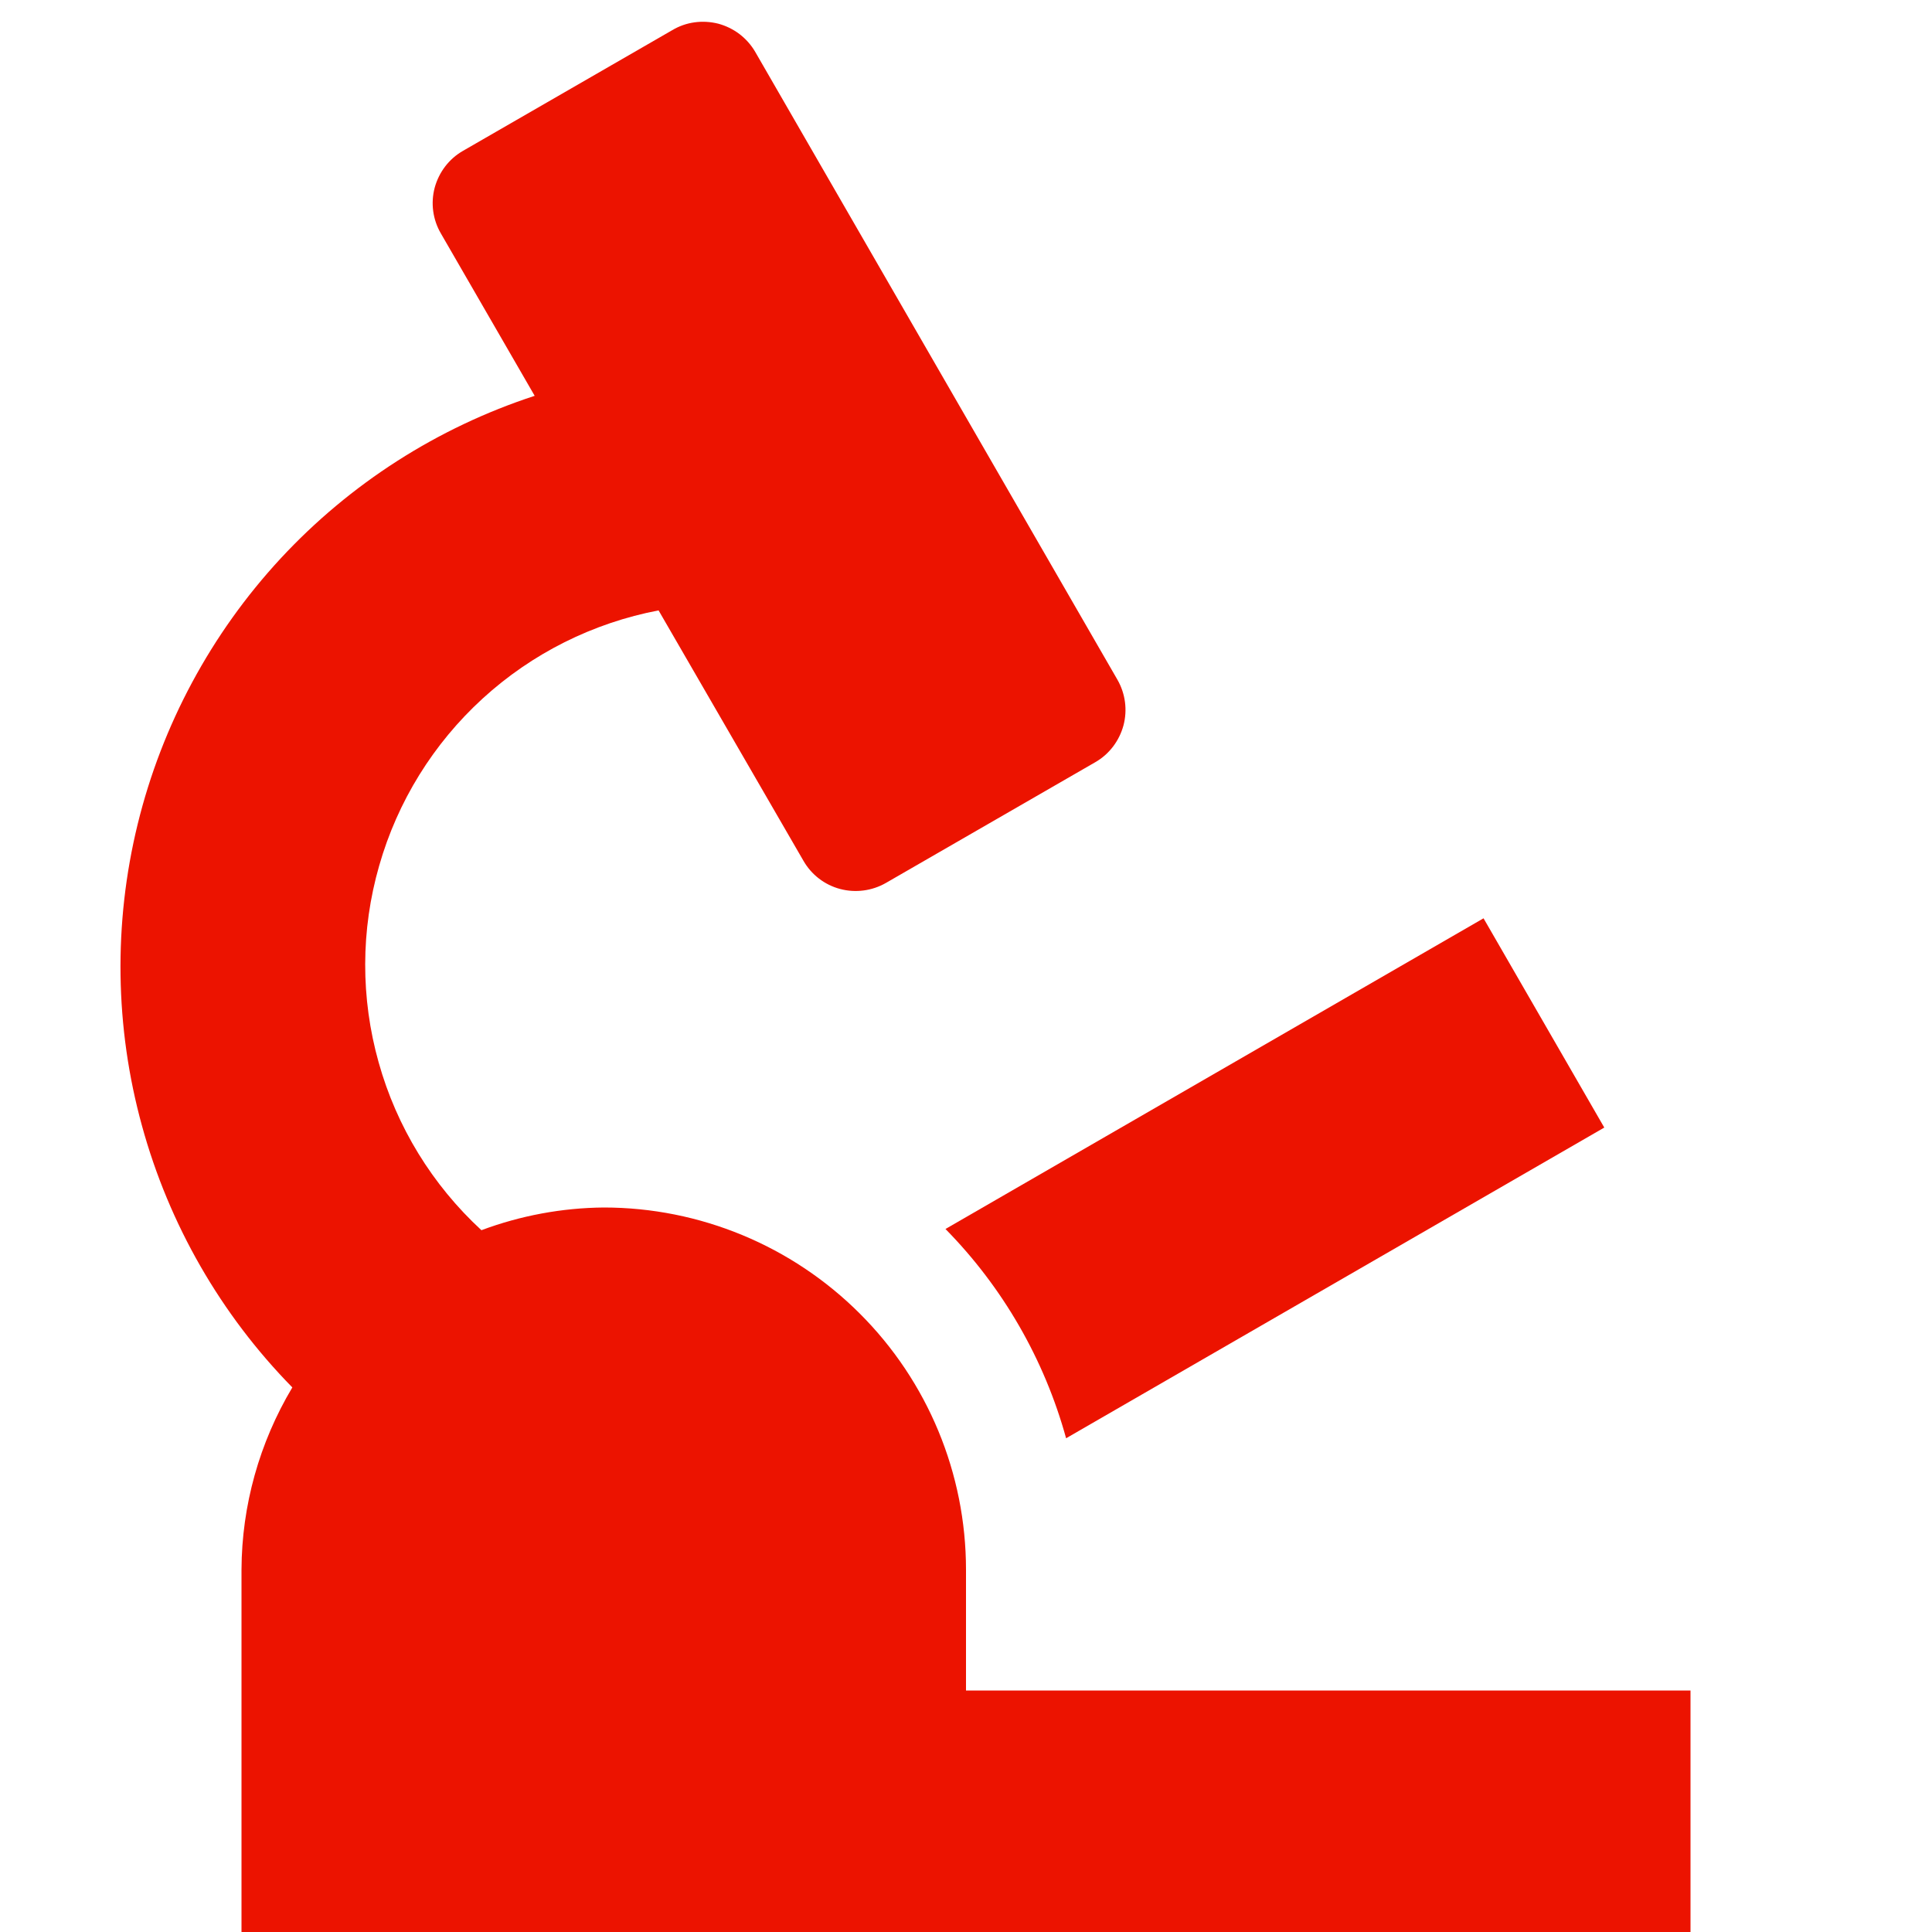 <svg width="16" height="16" viewBox="0 0 16 16" fill="none" xmlns="http://www.w3.org/2000/svg">
<g clip-path="url(#clip0_3096_22191)">
<path d="M8 13C8 12.204 7.684 11.441 7.121 10.879C6.558 10.316 5.795 10 5 10C4.654 10.003 4.311 10.067 3.987 10.188C3.58 9.813 3.285 9.332 3.136 8.799C2.986 8.266 2.987 7.702 3.14 7.17C3.292 6.637 3.589 6.158 3.997 5.785C4.406 5.411 4.91 5.159 5.454 5.055L6.654 7.129C6.72 7.244 6.829 7.328 6.957 7.362C7.085 7.396 7.222 7.378 7.337 7.312L9.071 6.312C9.186 6.246 9.269 6.136 9.304 6.008C9.338 5.88 9.32 5.744 9.254 5.629L6.254 0.429C6.221 0.372 6.176 0.322 6.124 0.282C6.071 0.242 6.011 0.213 5.948 0.196C5.884 0.18 5.817 0.176 5.752 0.185C5.686 0.194 5.624 0.216 5.567 0.25L3.833 1.25C3.718 1.316 3.635 1.426 3.6 1.554C3.566 1.682 3.584 1.818 3.651 1.933L4.428 3.278C3.623 3.541 2.899 4.005 2.324 4.625C1.749 5.246 1.341 6.004 1.14 6.826C0.939 7.648 0.951 8.508 1.176 9.324C1.4 10.14 1.828 10.886 2.421 11.49C2.148 11.947 2.002 12.468 2 13V16H14V14H8V13Z" fill="#EC1300"/>
<path d="M8.829 11.911L13.286 9.338L12.286 7.605L7.83 10.178C8.305 10.661 8.649 11.258 8.829 11.911Z" fill="#EC1300"/>
</g>
<defs>
<clipPath id="clip0_3096_22191">
<rect width="16" height="16" fill="white"/>
</clipPath>
</defs>
</svg>
